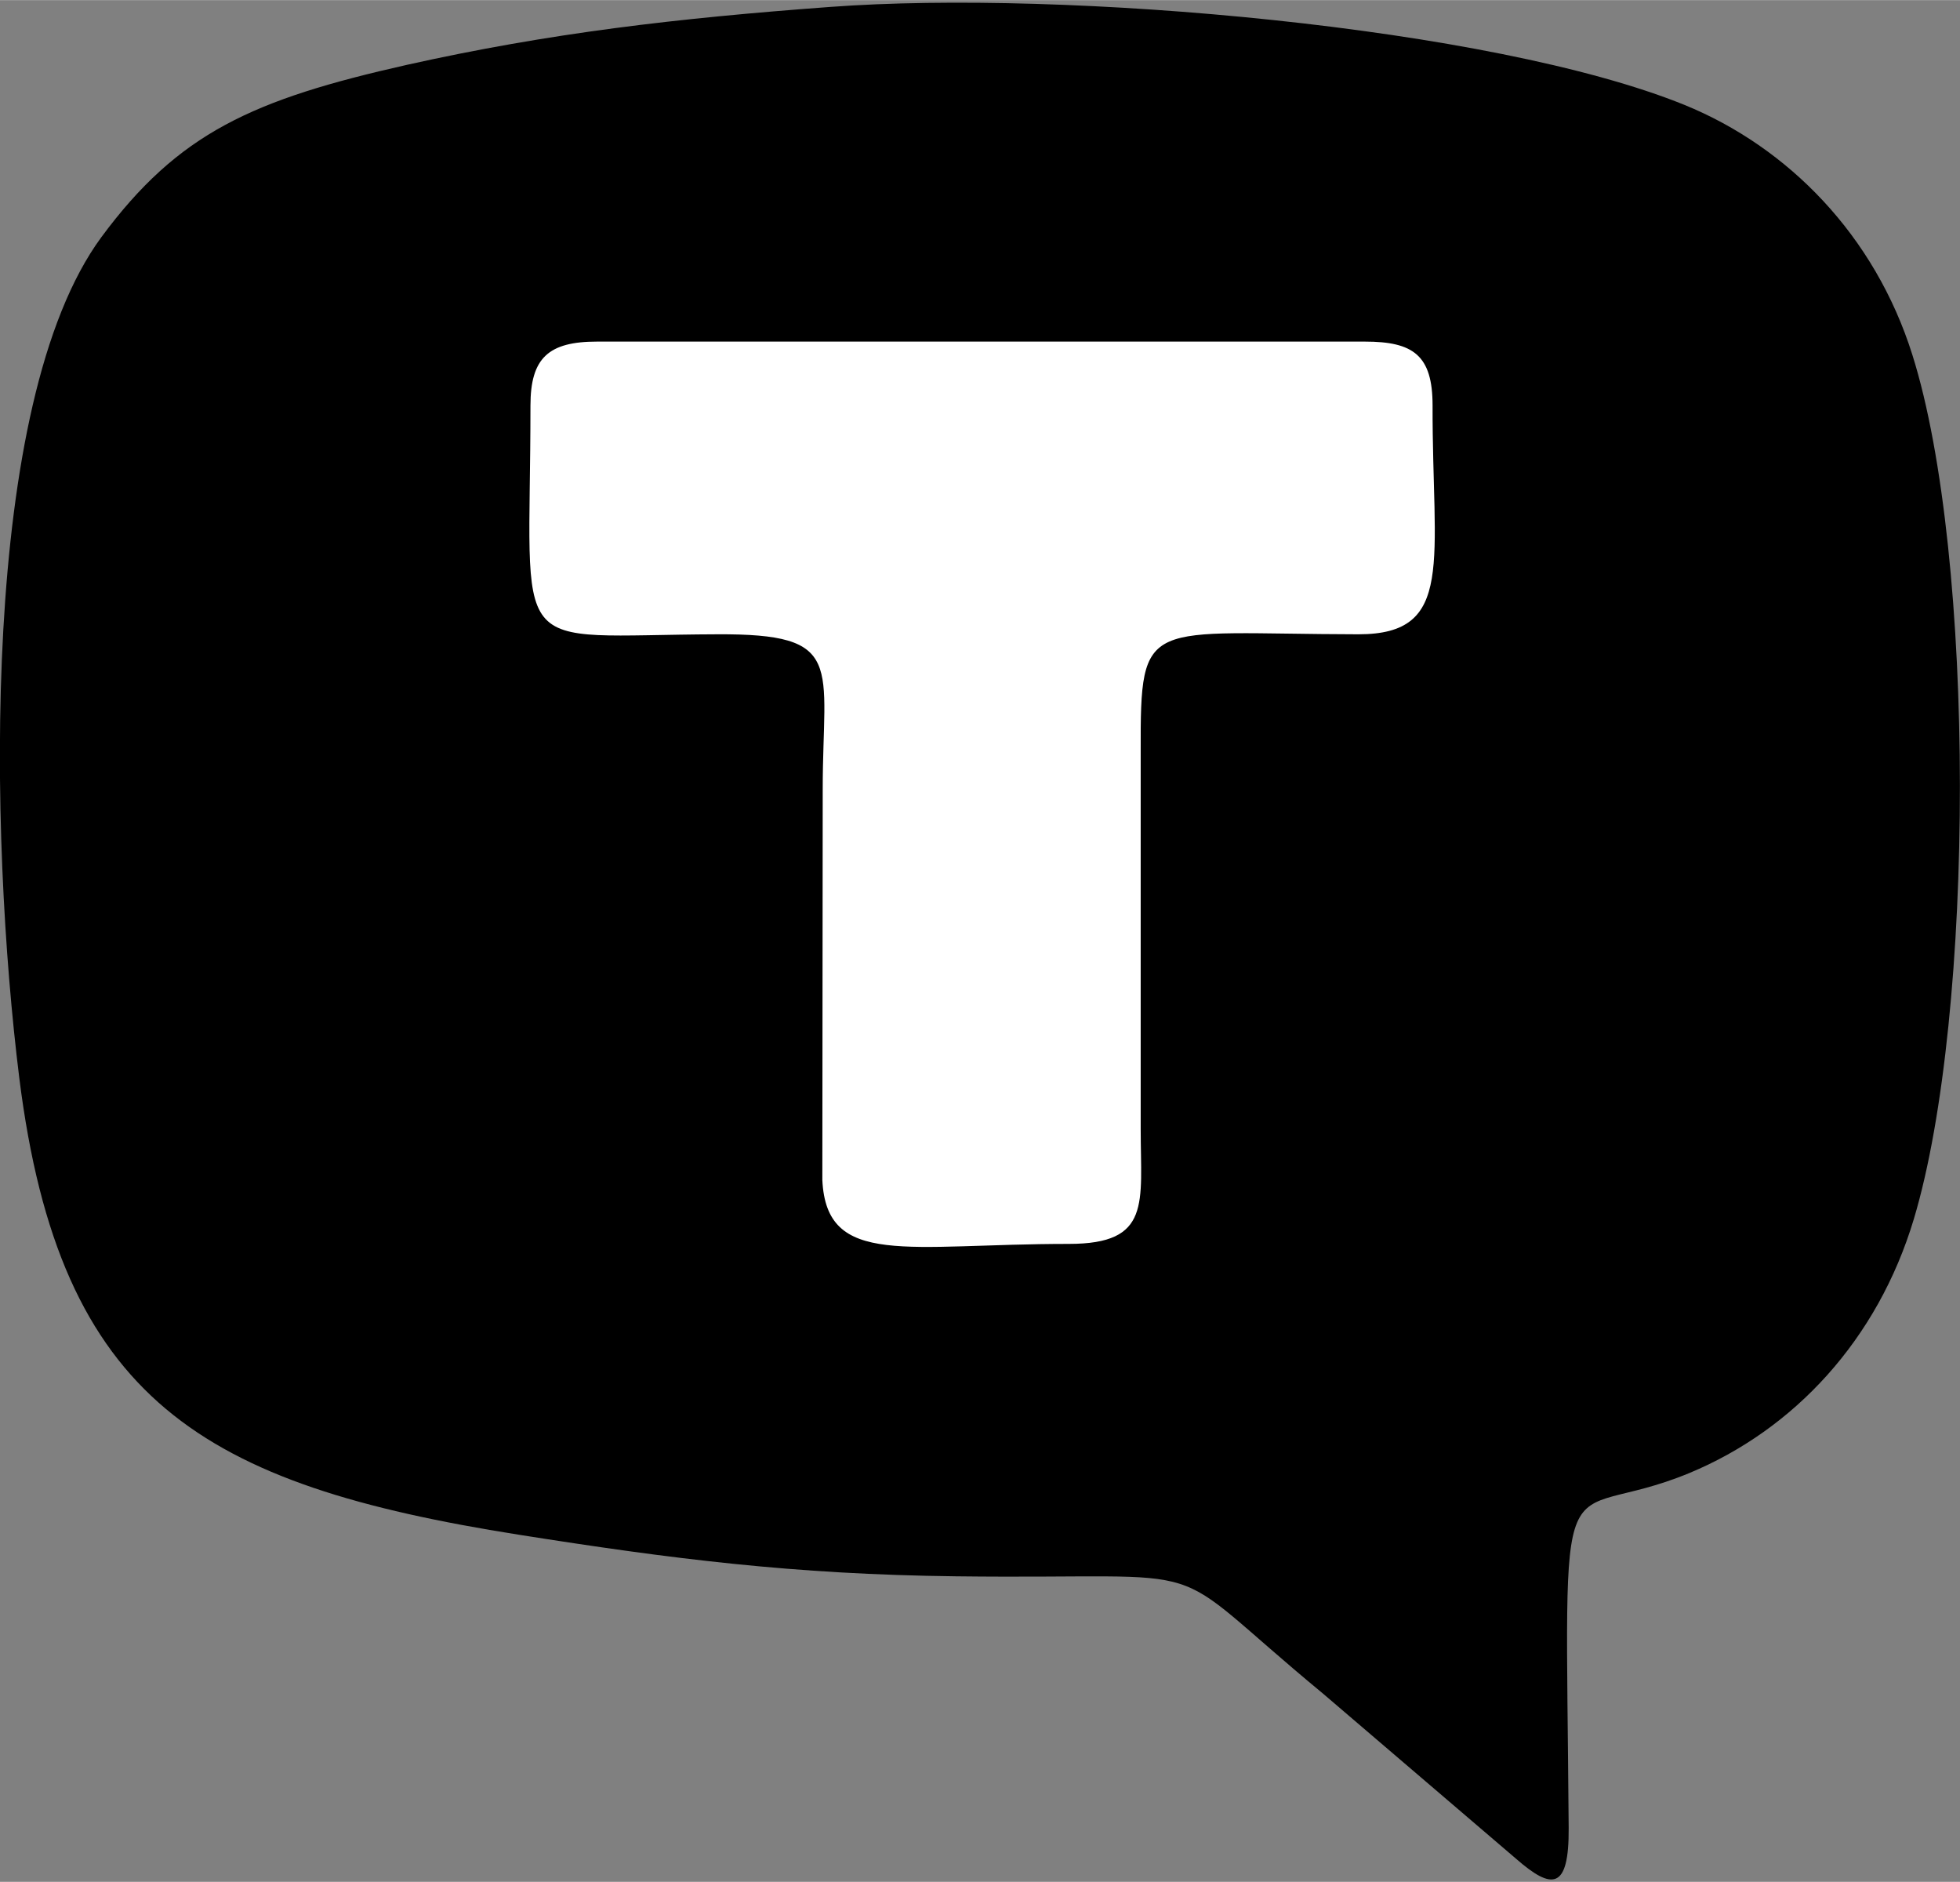 <?xml version="1.0" encoding="UTF-8"?> <svg xmlns="http://www.w3.org/2000/svg" xmlns:xlink="http://www.w3.org/1999/xlink" xml:space="preserve" width="51.837mm" height="49.763mm" version="1.1" style="shape-rendering:geometricPrecision; text-rendering:geometricPrecision; image-rendering:optimizeQuality; fill-rule:evenodd; clip-rule:evenodd" viewBox="0 0 5184 4976"><rect x="0" y="0" width="5184" height="4976" fill="#808080" stroke="none"/> <defs> <style type="text/css"> .fil0 {fill:black} .fil1 {fill:white} </style> </defs> <g id="Слой_x0020_1">  <g id="_617780608"> <path class="fil0" d="M2196 18c-407,30 -742,69 -1119,153 -409,92 -605,180 -809,456 -323,439 -296,1588 -217,2223 107,856 487,1076 1321,1208 405,64 727,105 1156,110 731,9 523,-60 971,310l511 437c95,83 140,83 139,-81 -8,-1051 -39,-791 319,-939 277,-115 498,-352 594,-672 162,-541 164,-1753 -4,-2285 -99,-315 -328,-549 -603,-661 -511,-207 -1639,-305 -2259,-259z"></path> <path class="fil1" d="M1403 1072c0,681 -71,607 493,605 342,-2 280,79 280,410l-1 1033c11,233 225,169 652,169 219,0 190,-108 190,-303l0 -999c-1,-361 11,-311 576,-310 257,0 195,-193 196,-605 0,-133 -51,-169 -179,-169l-2031 0c-128,0 -176,43 -176,169z"></path> </g> </g> </svg> 